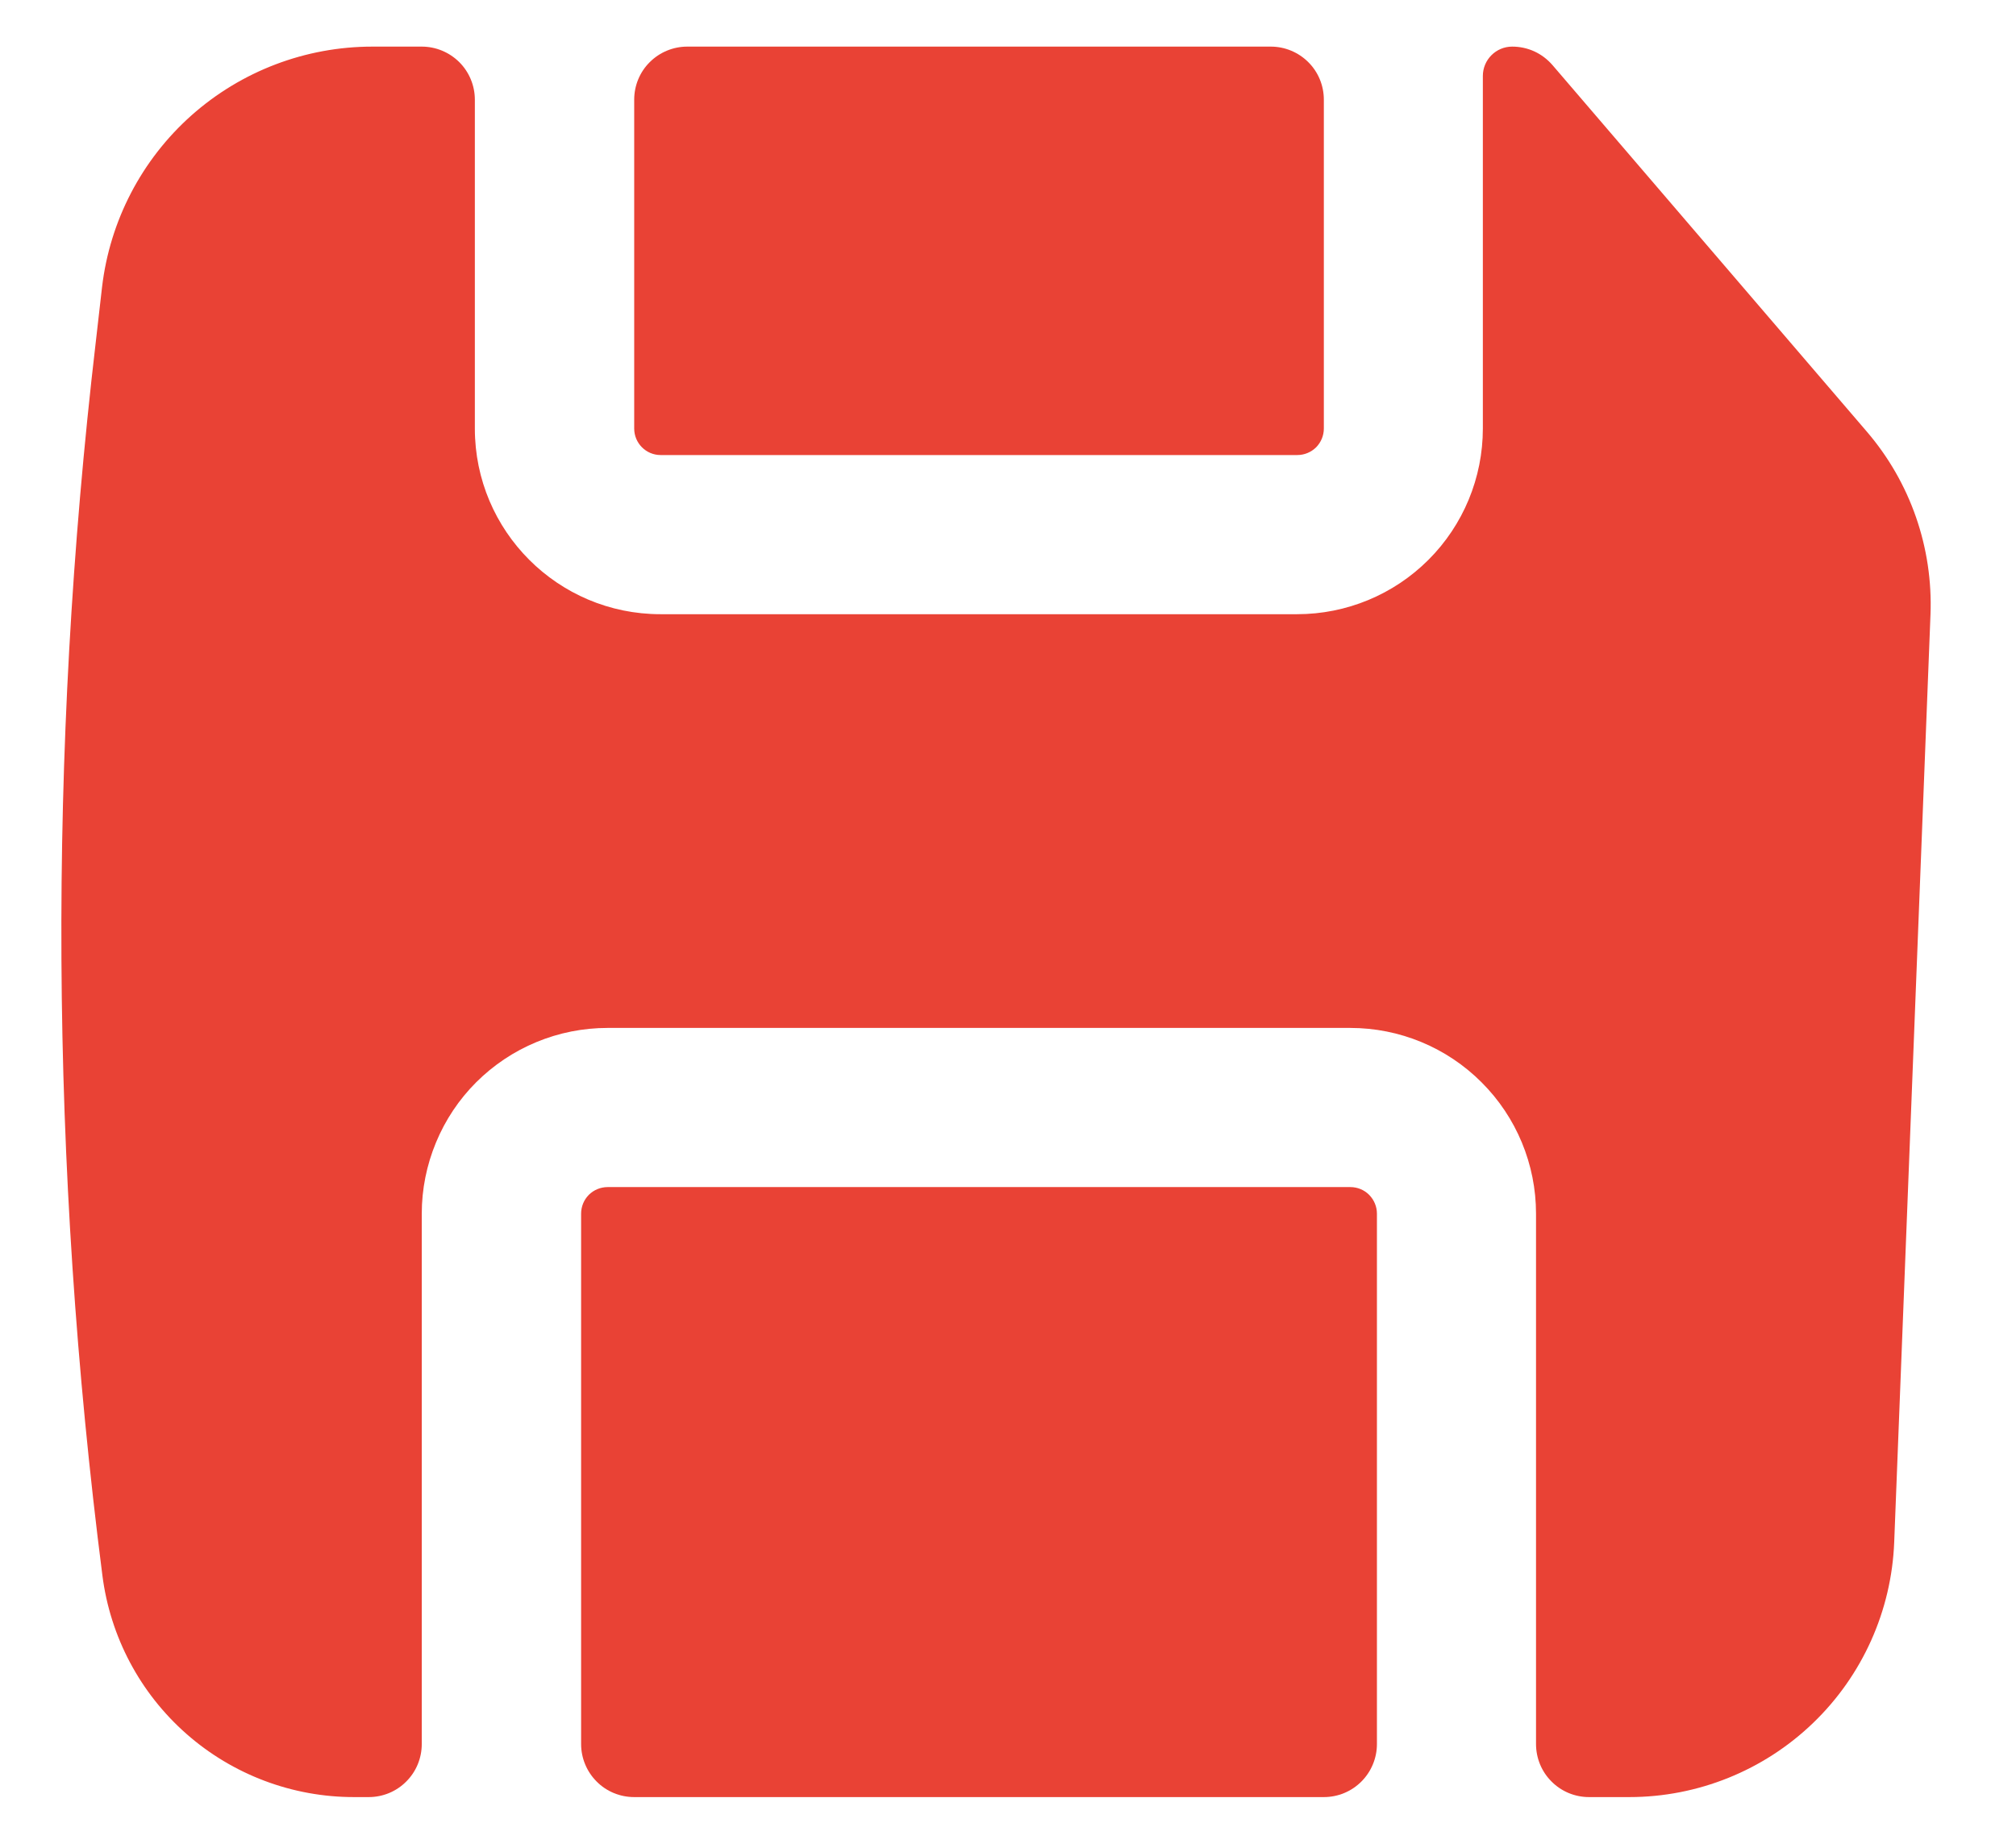 <svg width="24" height="22" viewBox="0 0 24 22" fill="none" xmlns="http://www.w3.org/2000/svg">
<g clip-path="url(#clip0_4003_3657)">
<path d="M5.653 5.102C5.653 6.323 6.643 7.313 7.863 7.313H15.442C16.029 7.313 16.591 7.08 17.006 6.665C17.42 6.251 17.653 5.689 17.653 5.102V0.904C17.653 0.712 17.809 0.555 18.002 0.555C18.093 0.555 18.183 0.574 18.266 0.612C18.349 0.65 18.422 0.706 18.482 0.775L22.224 5.139C22.743 5.744 23.013 6.522 22.982 7.318L22.55 18.363C22.518 19.178 22.172 19.95 21.584 20.515C20.996 21.081 20.212 21.397 19.396 21.397H18.917C18.75 21.397 18.589 21.331 18.471 21.212C18.352 21.094 18.286 20.933 18.286 20.765V14.45C18.286 13.864 18.053 13.301 17.638 12.887C17.224 12.472 16.662 12.239 16.075 12.239H7.233C6.943 12.239 6.655 12.296 6.387 12.407C6.118 12.518 5.875 12.681 5.669 12.886C5.464 13.091 5.301 13.335 5.19 13.604C5.079 13.872 5.021 14.159 5.021 14.45V20.765C5.021 20.933 4.955 21.094 4.836 21.212C4.718 21.331 4.557 21.397 4.39 21.397H4.217C3.481 21.398 2.771 21.13 2.219 20.644C1.667 20.158 1.312 19.488 1.219 18.758C0.595 13.885 0.569 8.954 1.14 4.074L1.215 3.417C1.308 2.629 1.686 1.902 2.279 1.374C2.873 0.846 3.639 0.555 4.433 0.555H5.021C5.189 0.555 5.349 0.622 5.468 0.74C5.586 0.858 5.653 1.019 5.653 1.187V5.102Z" fill="#E94235"/>
<path d="M6.918 20.766C6.918 20.933 6.985 21.094 7.103 21.212C7.221 21.331 7.382 21.397 7.55 21.397H15.76C15.928 21.397 16.088 21.331 16.207 21.212C16.325 21.094 16.392 20.933 16.392 20.766V14.45C16.392 14.366 16.358 14.286 16.299 14.226C16.24 14.167 16.16 14.134 16.076 14.134H7.234C7.15 14.134 7.07 14.167 7.01 14.226C6.951 14.286 6.918 14.366 6.918 14.45V20.766ZM15.76 1.187C15.76 1.019 15.694 0.858 15.575 0.74C15.457 0.622 15.296 0.555 15.129 0.555H8.181C8.014 0.555 7.853 0.622 7.735 0.74C7.616 0.858 7.55 1.019 7.55 1.187V5.102C7.55 5.277 7.691 5.418 7.865 5.418H15.444C15.528 5.418 15.608 5.385 15.668 5.326C15.727 5.266 15.76 5.186 15.76 5.102V1.187Z" fill="#E94235"/>
</g>
<defs>
<clipPath id="clip0_4003_3657">
<rect width="24" height="21.474" fill="white" transform="translate(0 0.392)"/>
</clipPath>
</defs>
</svg>

